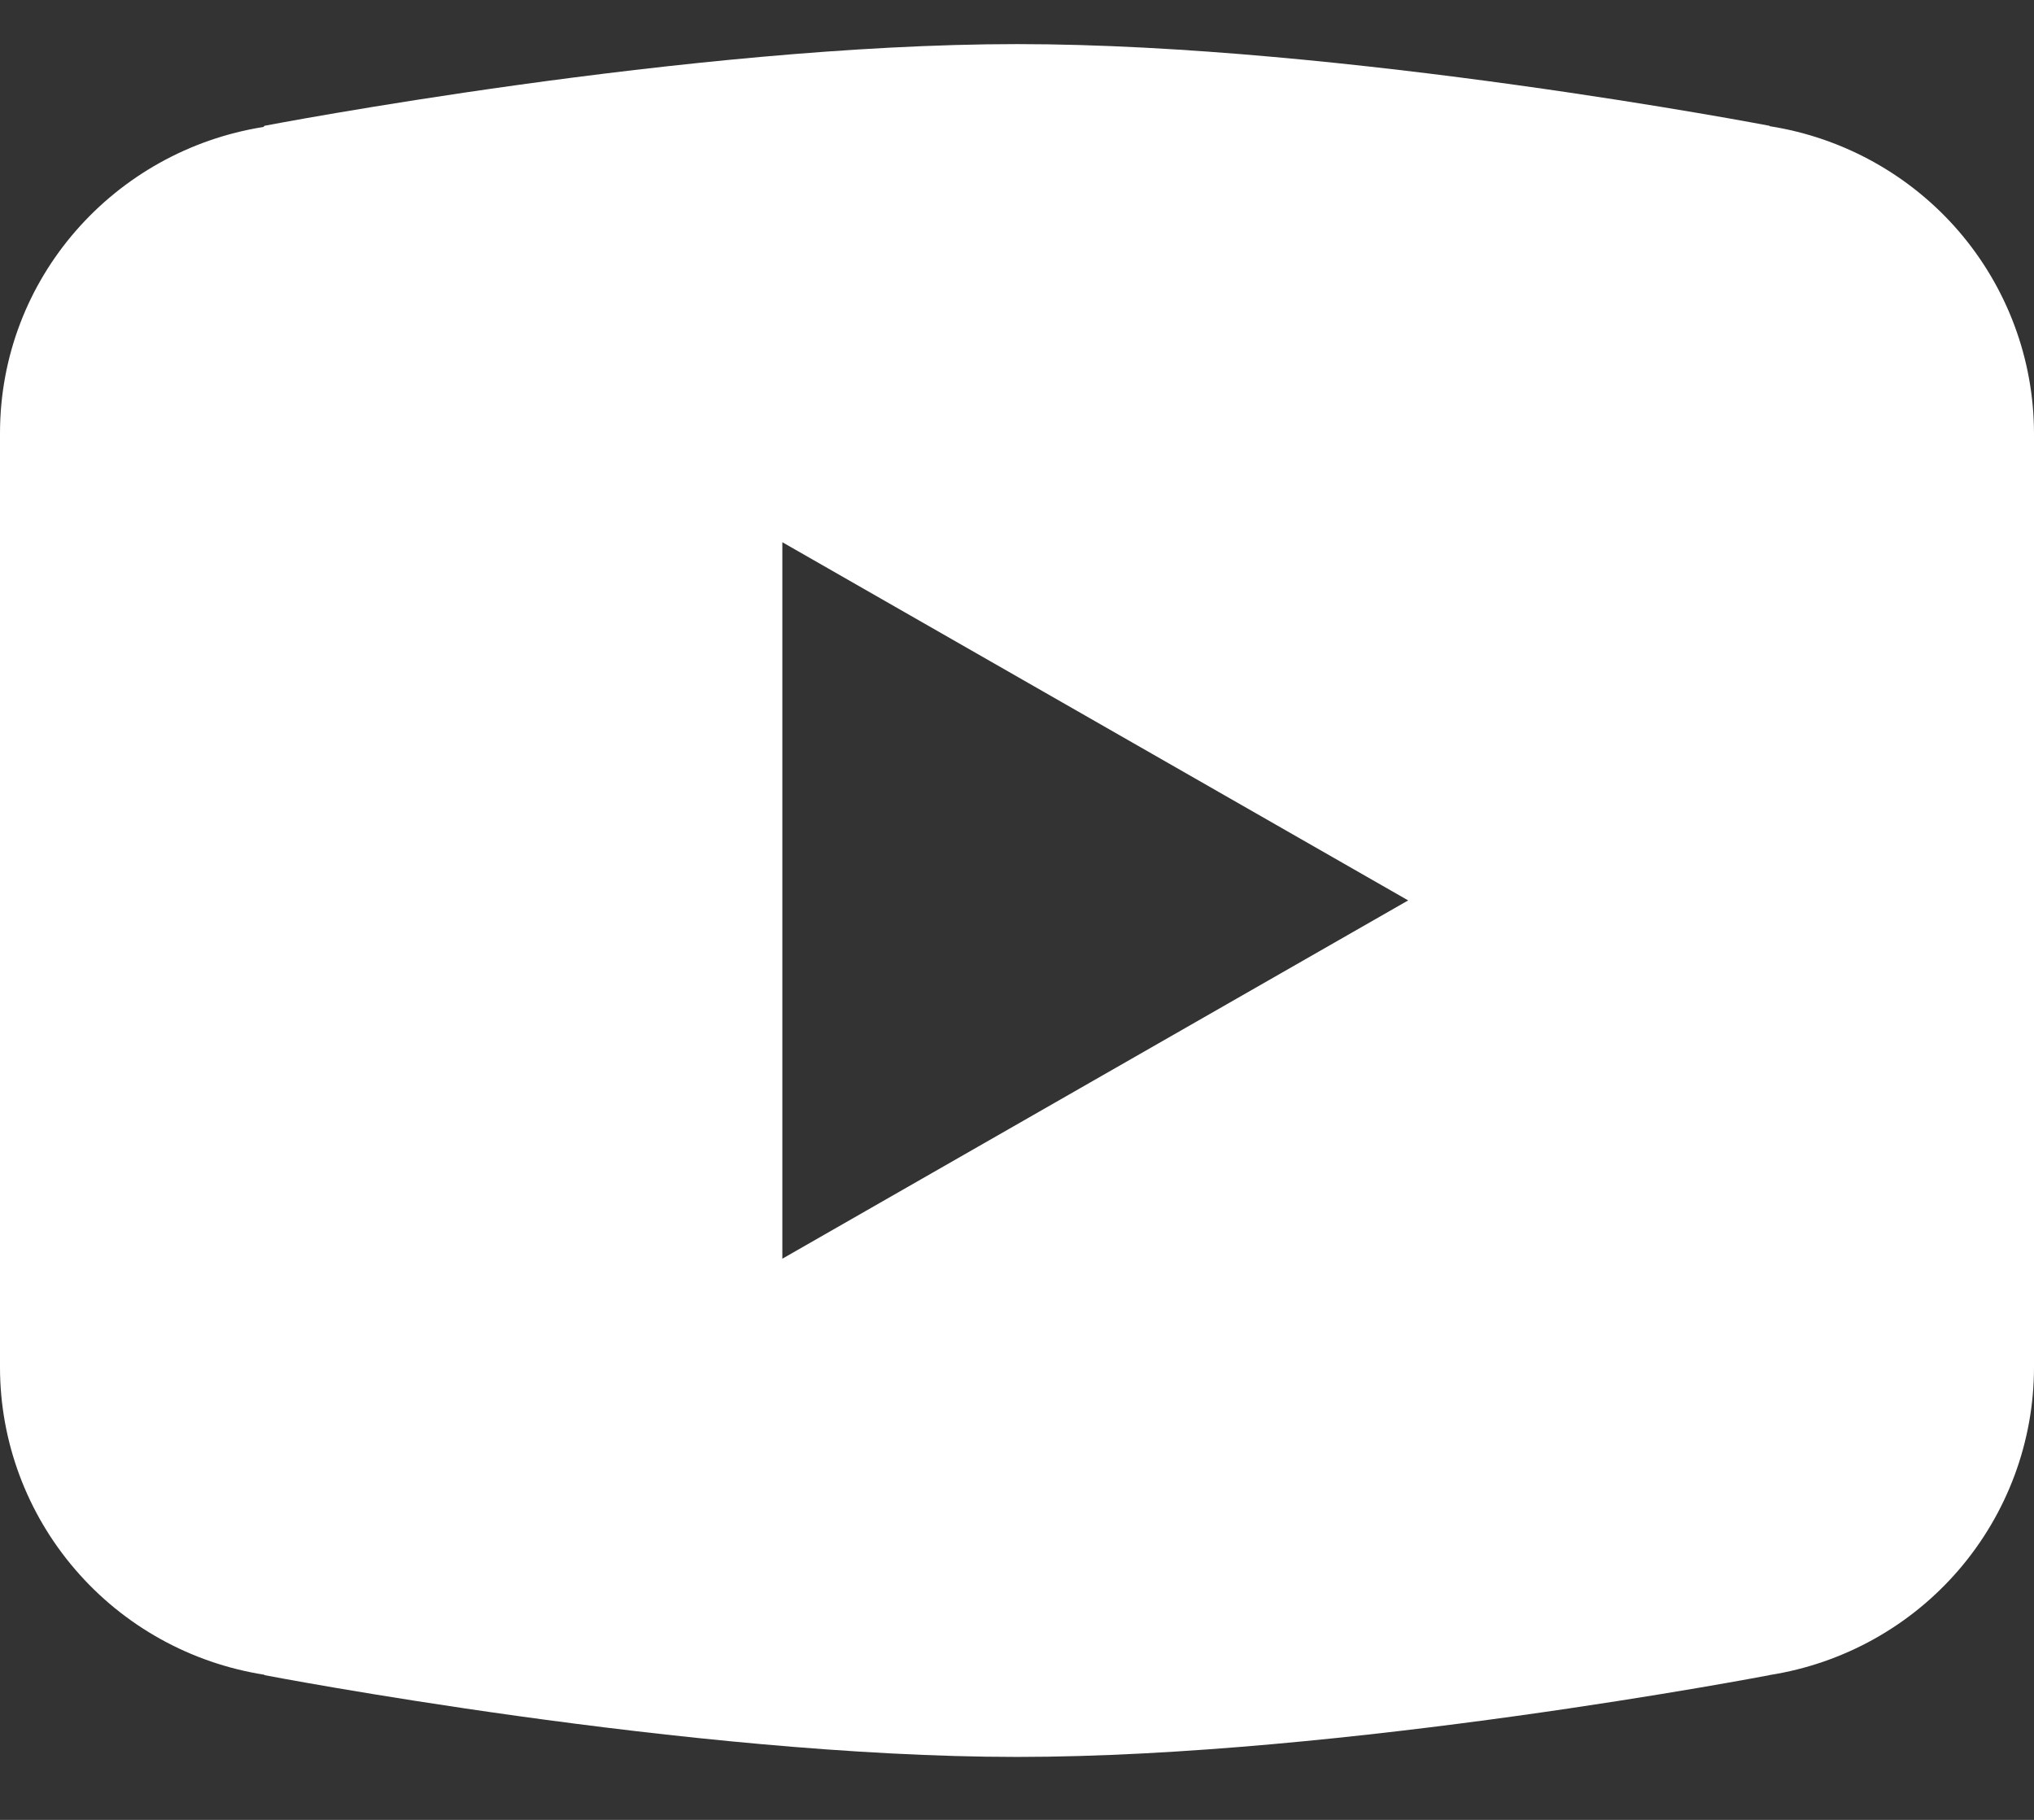 <svg width="19" height="17" viewBox="0 0 19 17" fill="none" xmlns="http://www.w3.org/2000/svg">
<rect x="0" y="0" width="19" height="17" fill="#333333" stroke="none"/>
<path d="M9.5 0.412C6.441 0.412 2.471 1.175 2.471 1.175L2.461 1.186C1.067 1.408 0 2.599 0 4.048V8.411V8.413V12.775V12.776C0.001 13.468 0.251 14.137 0.703 14.662C1.155 15.188 1.781 15.536 2.468 15.644L2.471 15.648C2.471 15.648 6.441 16.412 9.5 16.412C12.559 16.412 16.529 15.648 16.529 15.648L16.531 15.647C17.218 15.539 17.845 15.191 18.297 14.665C18.75 14.138 18.999 13.469 19 12.776V12.775V8.413V8.411V4.048C18.999 3.356 18.75 2.687 18.298 2.161C17.845 1.635 17.219 1.287 16.532 1.179L16.529 1.175C16.529 1.175 12.559 0.412 9.5 0.412ZM7.308 5.065L13.154 8.411L7.308 11.758V5.065Z" fill="white"/>
</svg>
